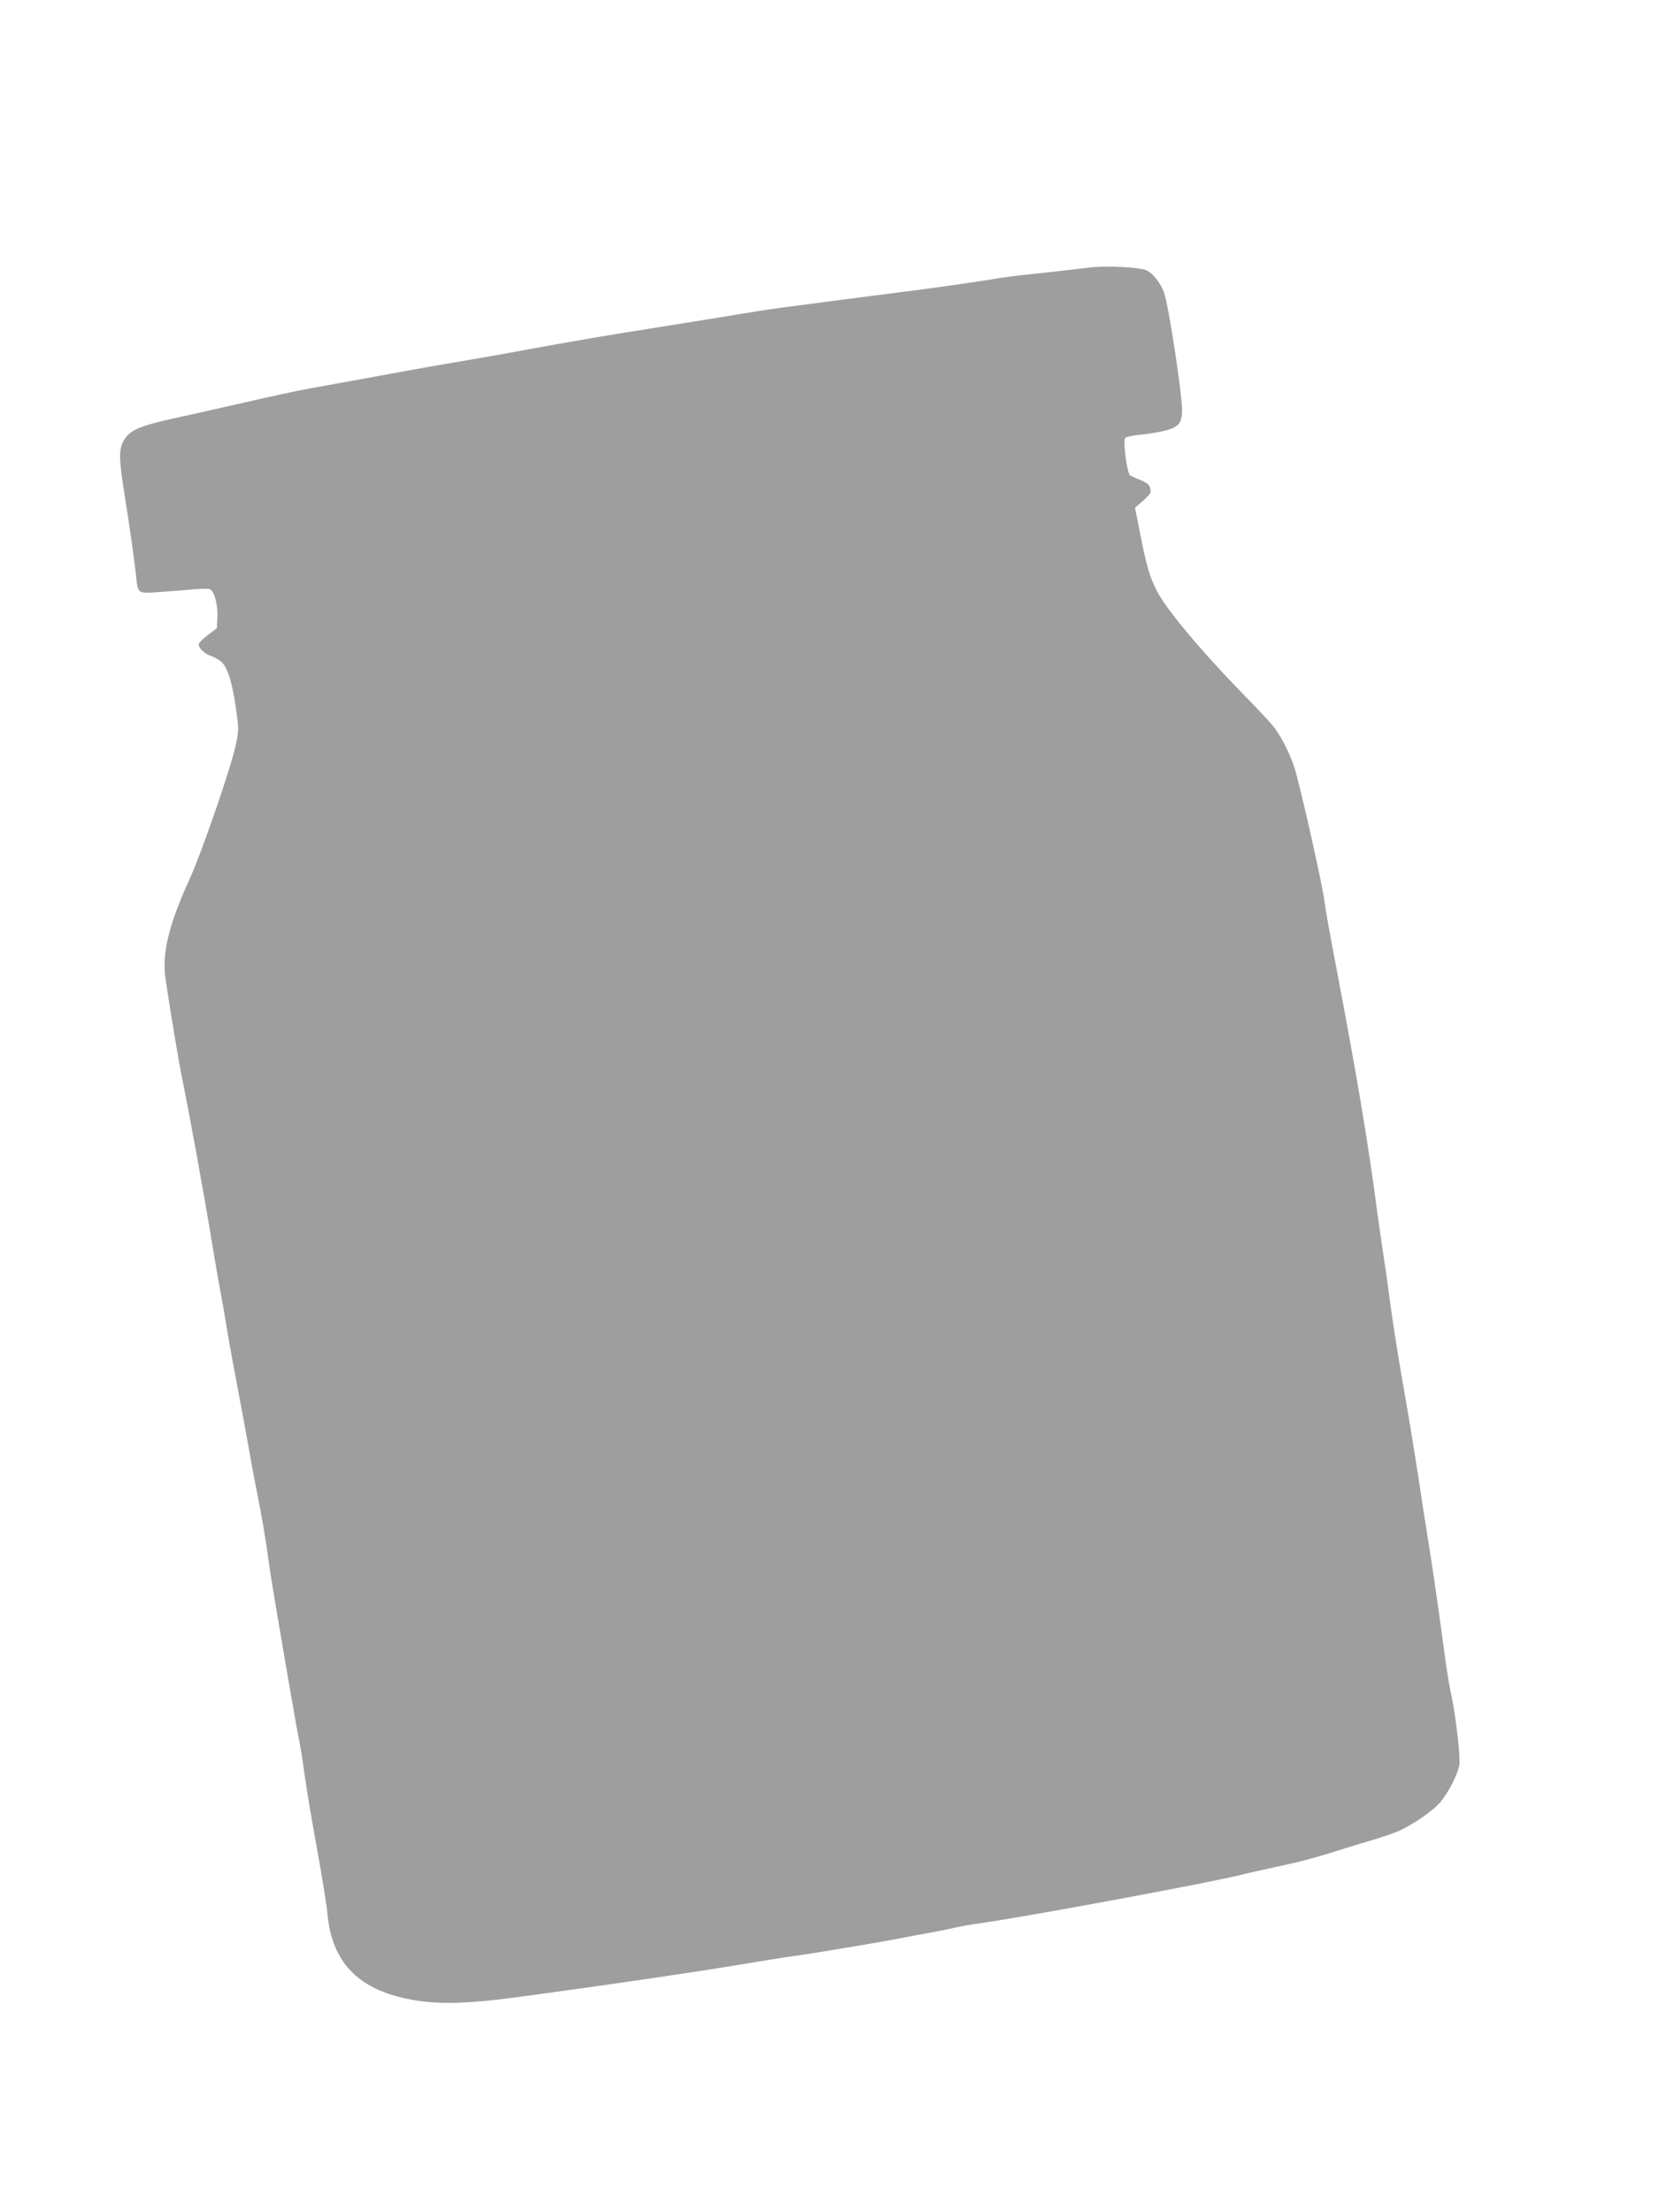 <?xml version="1.0" standalone="no"?>
<!DOCTYPE svg PUBLIC "-//W3C//DTD SVG 20010904//EN"
 "http://www.w3.org/TR/2001/REC-SVG-20010904/DTD/svg10.dtd">
<svg version="1.0" xmlns="http://www.w3.org/2000/svg"
 width="960pt" height="1280pt" viewBox="0 0 960 1280"
 preserveAspectRatio="xMidYMid meet">
<g transform="translate(0,1280) scale(0.1,-0.1)"
fill="#9e9e9e" stroke="none">
<path d="M6325 11254 c-22 -2 -96 -11 -165 -19 -69 -8 -172 -19 -230 -25 -58
-6 -143 -18 -190 -26 -96 -16 -419 -62 -525 -74 -58 -7 -309 -40 -700 -91 -38
-5 -164 -24 -280 -44 -115 -19 -311 -50 -435 -70 -256 -40 -549 -90 -790 -135
-91 -17 -243 -44 -339 -60 -95 -16 -235 -40 -310 -54 -134 -25 -394 -72 -581
-106 -52 -9 -219 -45 -370 -80 -151 -34 -291 -66 -310 -70 -278 -59 -338 -81
-377 -138 -36 -55 -37 -101 -5 -307 34 -212 57 -378 68 -475 12 -117 8 -114
127 -106 56 4 142 10 192 15 49 4 97 6 107 3 26 -6 50 -89 46 -163 l-3 -64
-52 -39 c-29 -21 -53 -46 -53 -56 0 -21 37 -55 70 -65 14 -4 39 -18 56 -30 39
-30 67 -116 90 -278 16 -113 16 -123 -1 -205 -27 -129 -195 -617 -265 -772
-124 -271 -164 -436 -142 -585 28 -188 75 -472 97 -580 47 -232 127 -672 170
-935 14 -85 36 -216 50 -290 14 -74 32 -178 40 -230 15 -89 32 -183 90 -490
13 -69 31 -168 40 -220 9 -52 29 -160 45 -240 27 -133 46 -247 70 -420 21
-146 165 -985 175 -1020 2 -8 14 -80 25 -160 22 -152 27 -182 90 -535 21 -121
42 -251 45 -290 25 -275 175 -433 465 -491 173 -35 341 -30 690 18 493 67 970
137 1209 177 130 22 286 47 347 55 122 17 563 91 628 106 23 5 84 16 136 25
52 10 120 23 150 30 30 8 105 21 165 29 284 41 1334 236 1505 280 30 8 111 26
180 41 138 29 228 52 370 97 52 17 138 42 190 58 52 15 123 39 157 53 78 32
204 118 248 170 47 55 102 164 110 218 7 46 -23 295 -49 414 -8 33 -21 112
-30 175 -8 63 -27 198 -41 300 -14 102 -37 255 -50 340 -14 85 -29 184 -35
220 -41 275 -82 528 -115 715 -31 171 -72 434 -90 575 -7 58 -23 168 -35 244
-11 77 -25 171 -30 210 -52 399 -122 814 -240 1431 -40 212 -58 312 -66 370
-12 95 -117 565 -165 745 -24 87 -76 195 -125 260 -19 25 -96 108 -172 185
-250 256 -453 499 -507 605 -43 84 -60 144 -95 320 l-32 162 48 42 c41 37 46
45 40 70 -5 21 -18 32 -54 47 -26 11 -54 24 -62 28 -18 9 -43 199 -29 217 5 6
41 14 80 18 40 3 103 13 140 22 88 20 109 43 109 123 0 92 -76 592 -102 671
-18 58 -67 121 -107 137 -36 16 -220 26 -306 17z"/>
</g>
</svg>
